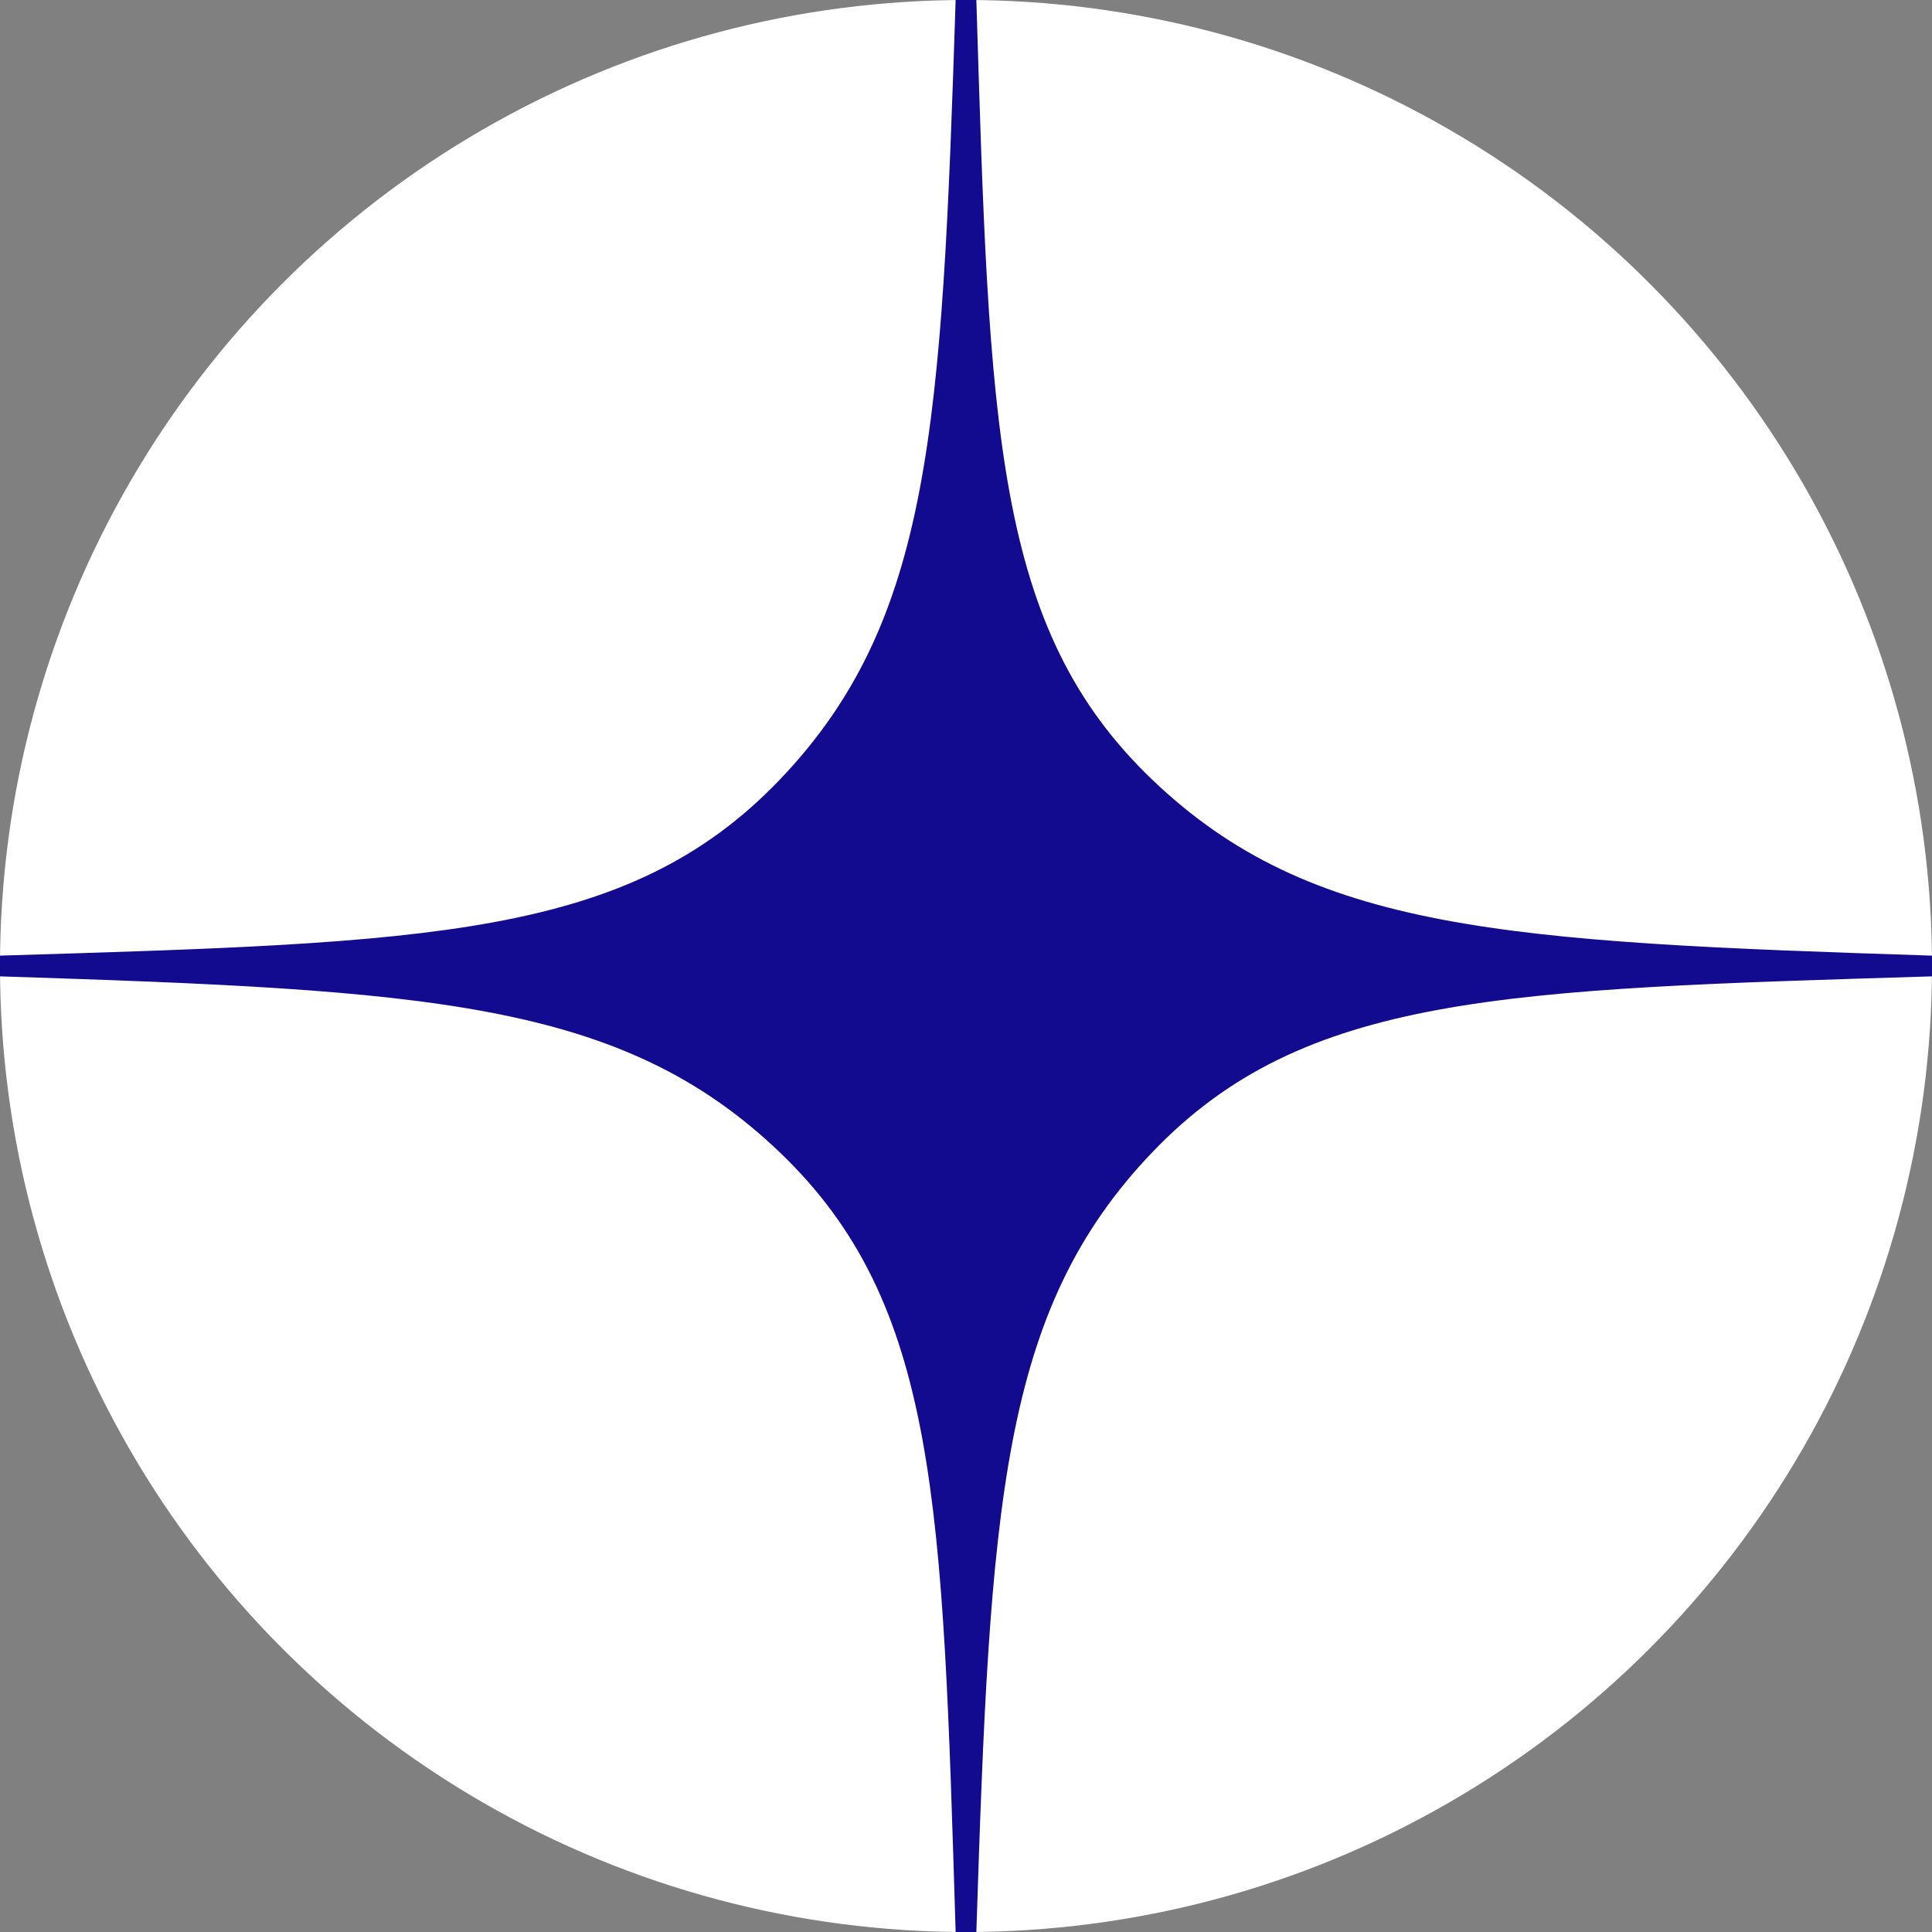 <svg width="36" height="36" viewBox="0 0 36 36" fill="none" xmlns="http://www.w3.org/2000/svg">
<rect x="0" y="0" width="36" height="36" fill="#808080" stroke="none"/>
<circle cx="18" cy="18" r="18" fill="white"/>
<g clip-path="url(#clip0_3771_3796)">
<path d="M36 18.193V17.807C28.029 17.55 24.429 17.357 21.471 14.529C18.514 11.7 18.437 7.971 18.193 0H17.807C17.55 7.971 17.357 11.571 14.529 14.529C11.7 17.486 7.971 17.563 0 17.807V18.193C7.971 18.45 11.571 18.643 14.529 21.471C17.486 24.3 17.563 28.029 17.807 36H18.193C18.45 28.029 18.643 24.429 21.471 21.471C24.3 18.514 28.029 18.437 36 18.193Z" fill="#120A8F"/>
</g>
<defs>
<clipPath id="clip0_3771_3796">
<rect width="36" height="36" fill="white"/>
</clipPath>
</defs>
</svg>
